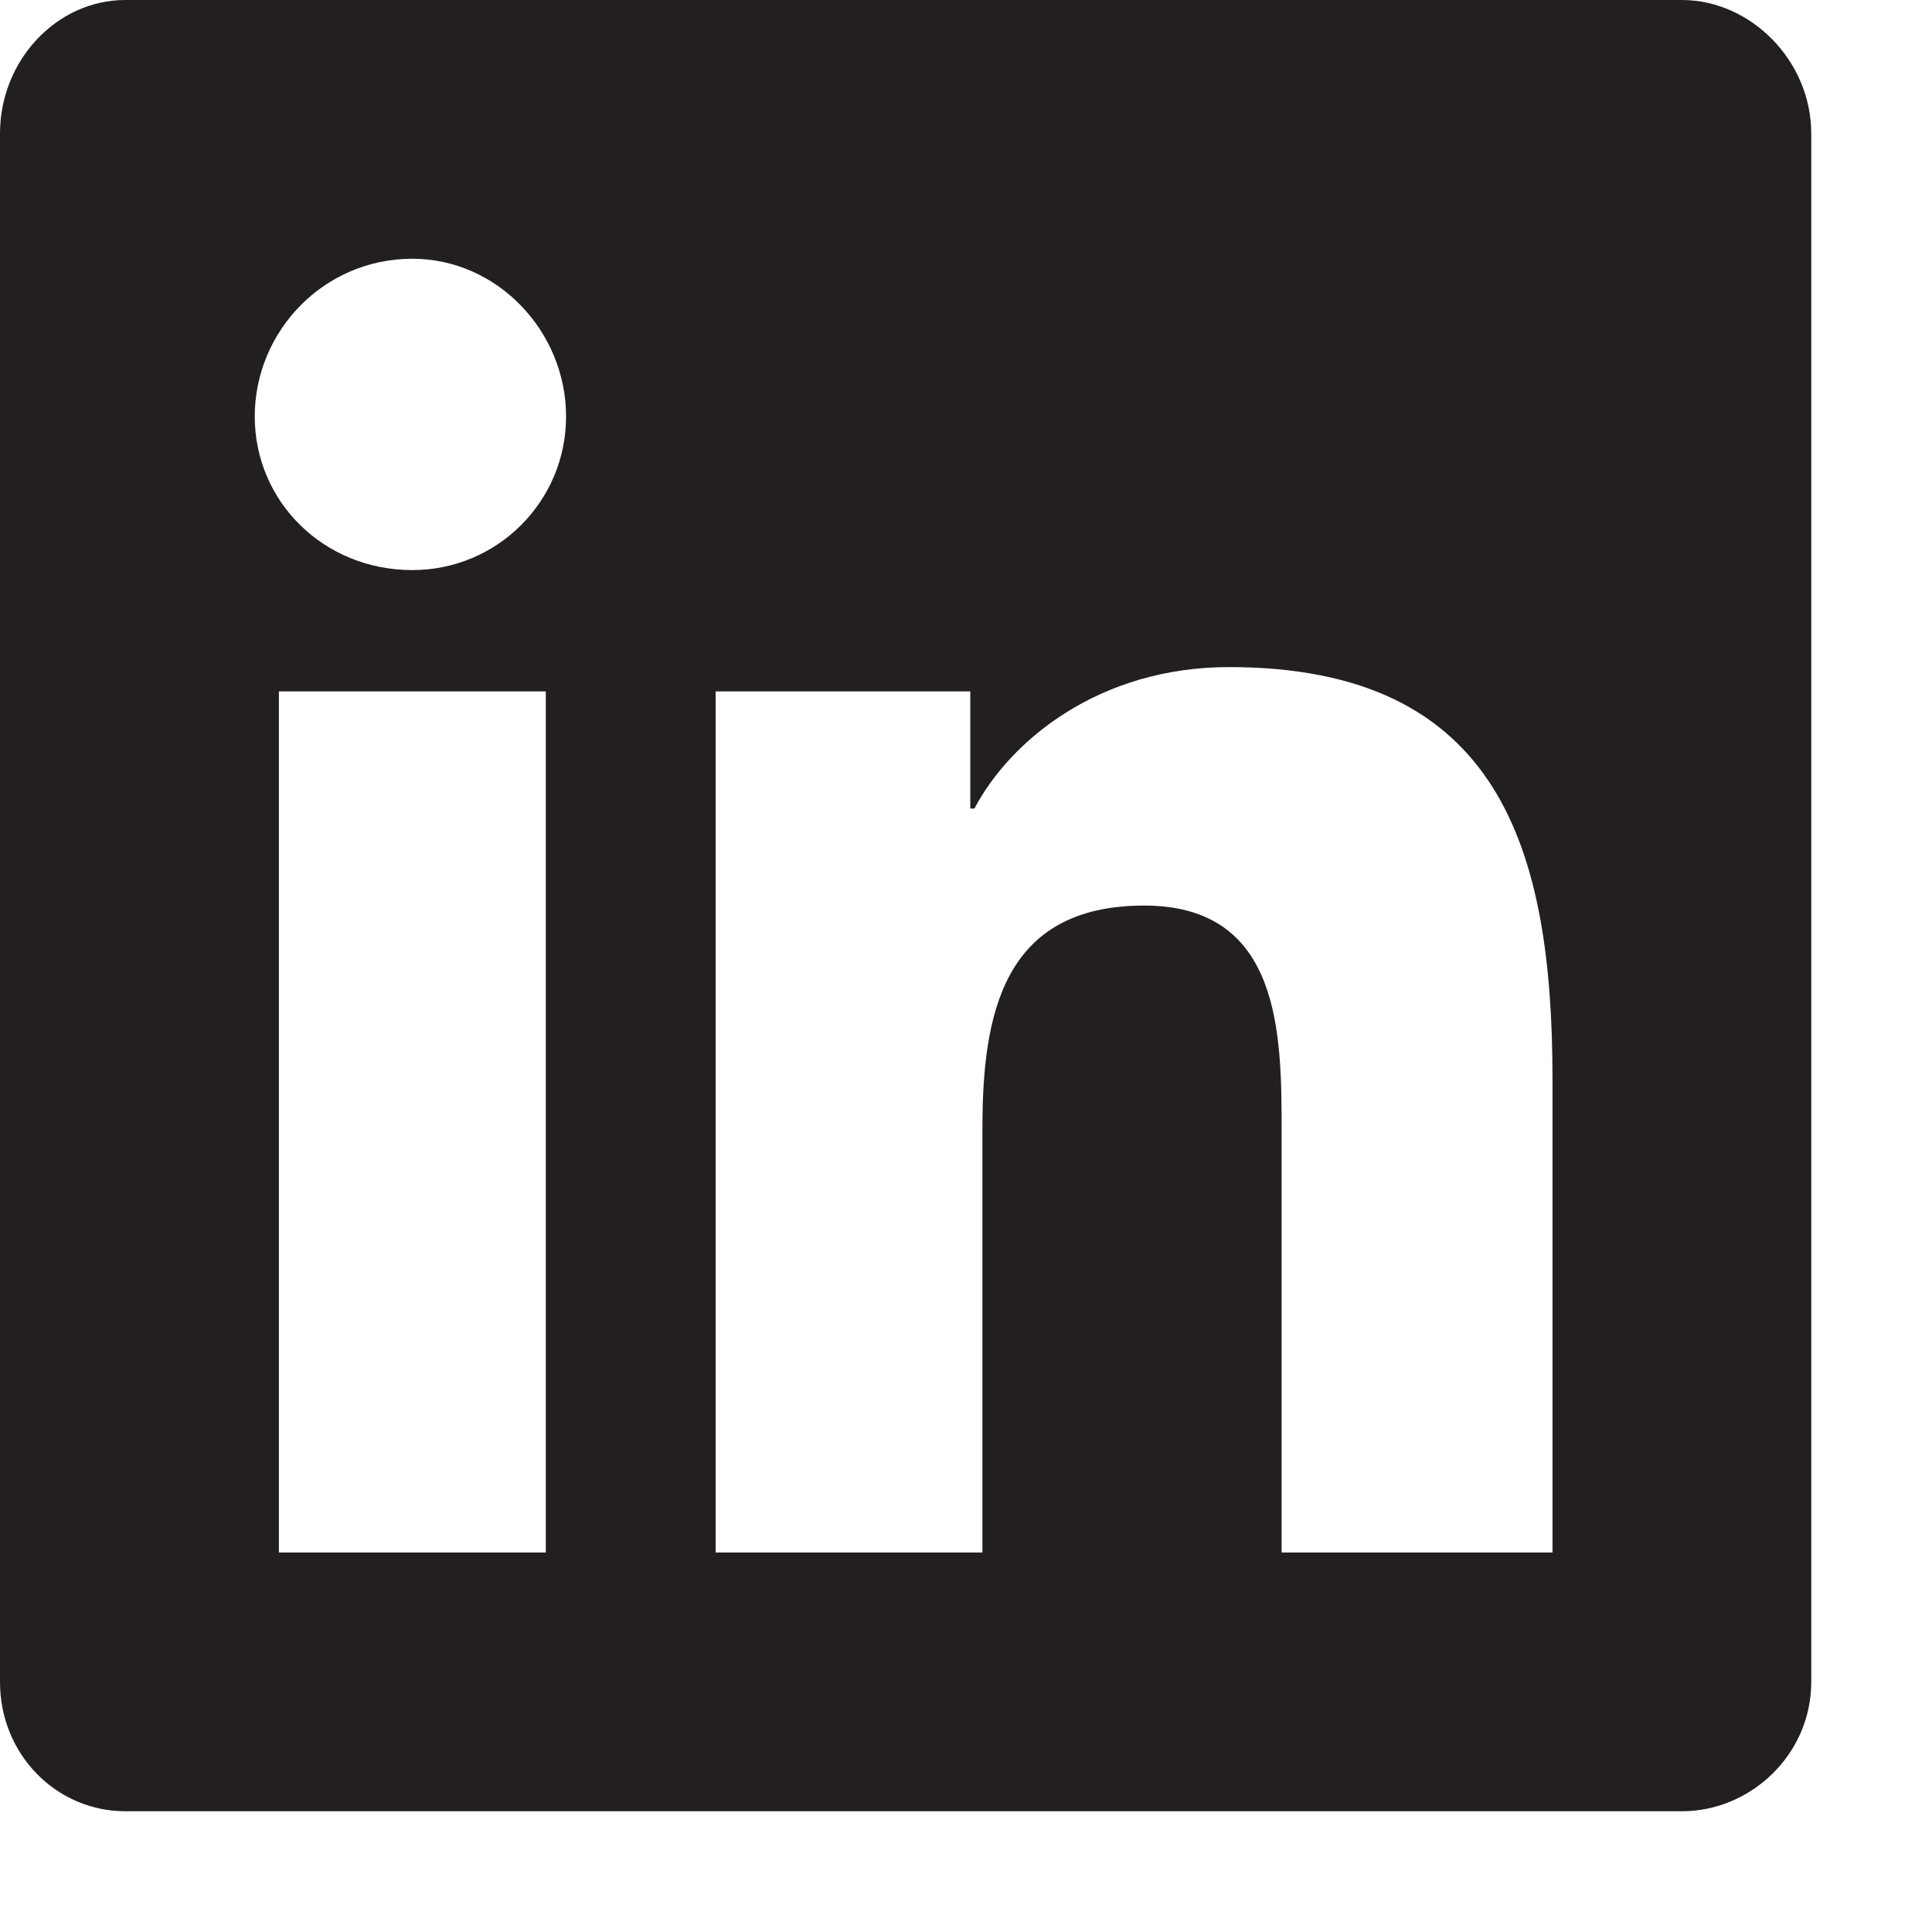 <svg width="14" height="14" viewBox="0 0 14 14" fill="none" xmlns="http://www.w3.org/2000/svg">
<path d="M12.188 0C12.685 0 13.125 0.439 13.125 0.967V12.188C13.125 12.715 12.685 13.125 12.188 13.125H0.908C0.41 13.125 0 12.715 0 12.188V0.967C0 0.439 0.41 0 0.908 0H12.188ZM3.955 11.25V5.01H2.021V11.25H3.955ZM2.988 4.131C3.604 4.131 4.102 3.633 4.102 3.018C4.102 2.402 3.604 1.875 2.988 1.875C2.344 1.875 1.846 2.402 1.846 3.018C1.846 3.633 2.344 4.131 2.988 4.131ZM11.25 11.25V7.822C11.25 6.152 10.869 4.834 8.906 4.834C7.969 4.834 7.324 5.361 7.061 5.859H7.031V5.01H5.186V11.25H7.119V8.174C7.119 7.354 7.266 6.562 8.291 6.562C9.287 6.562 9.287 7.5 9.287 8.203V11.25H11.25Z" fill="#231F20"/>
</svg>

